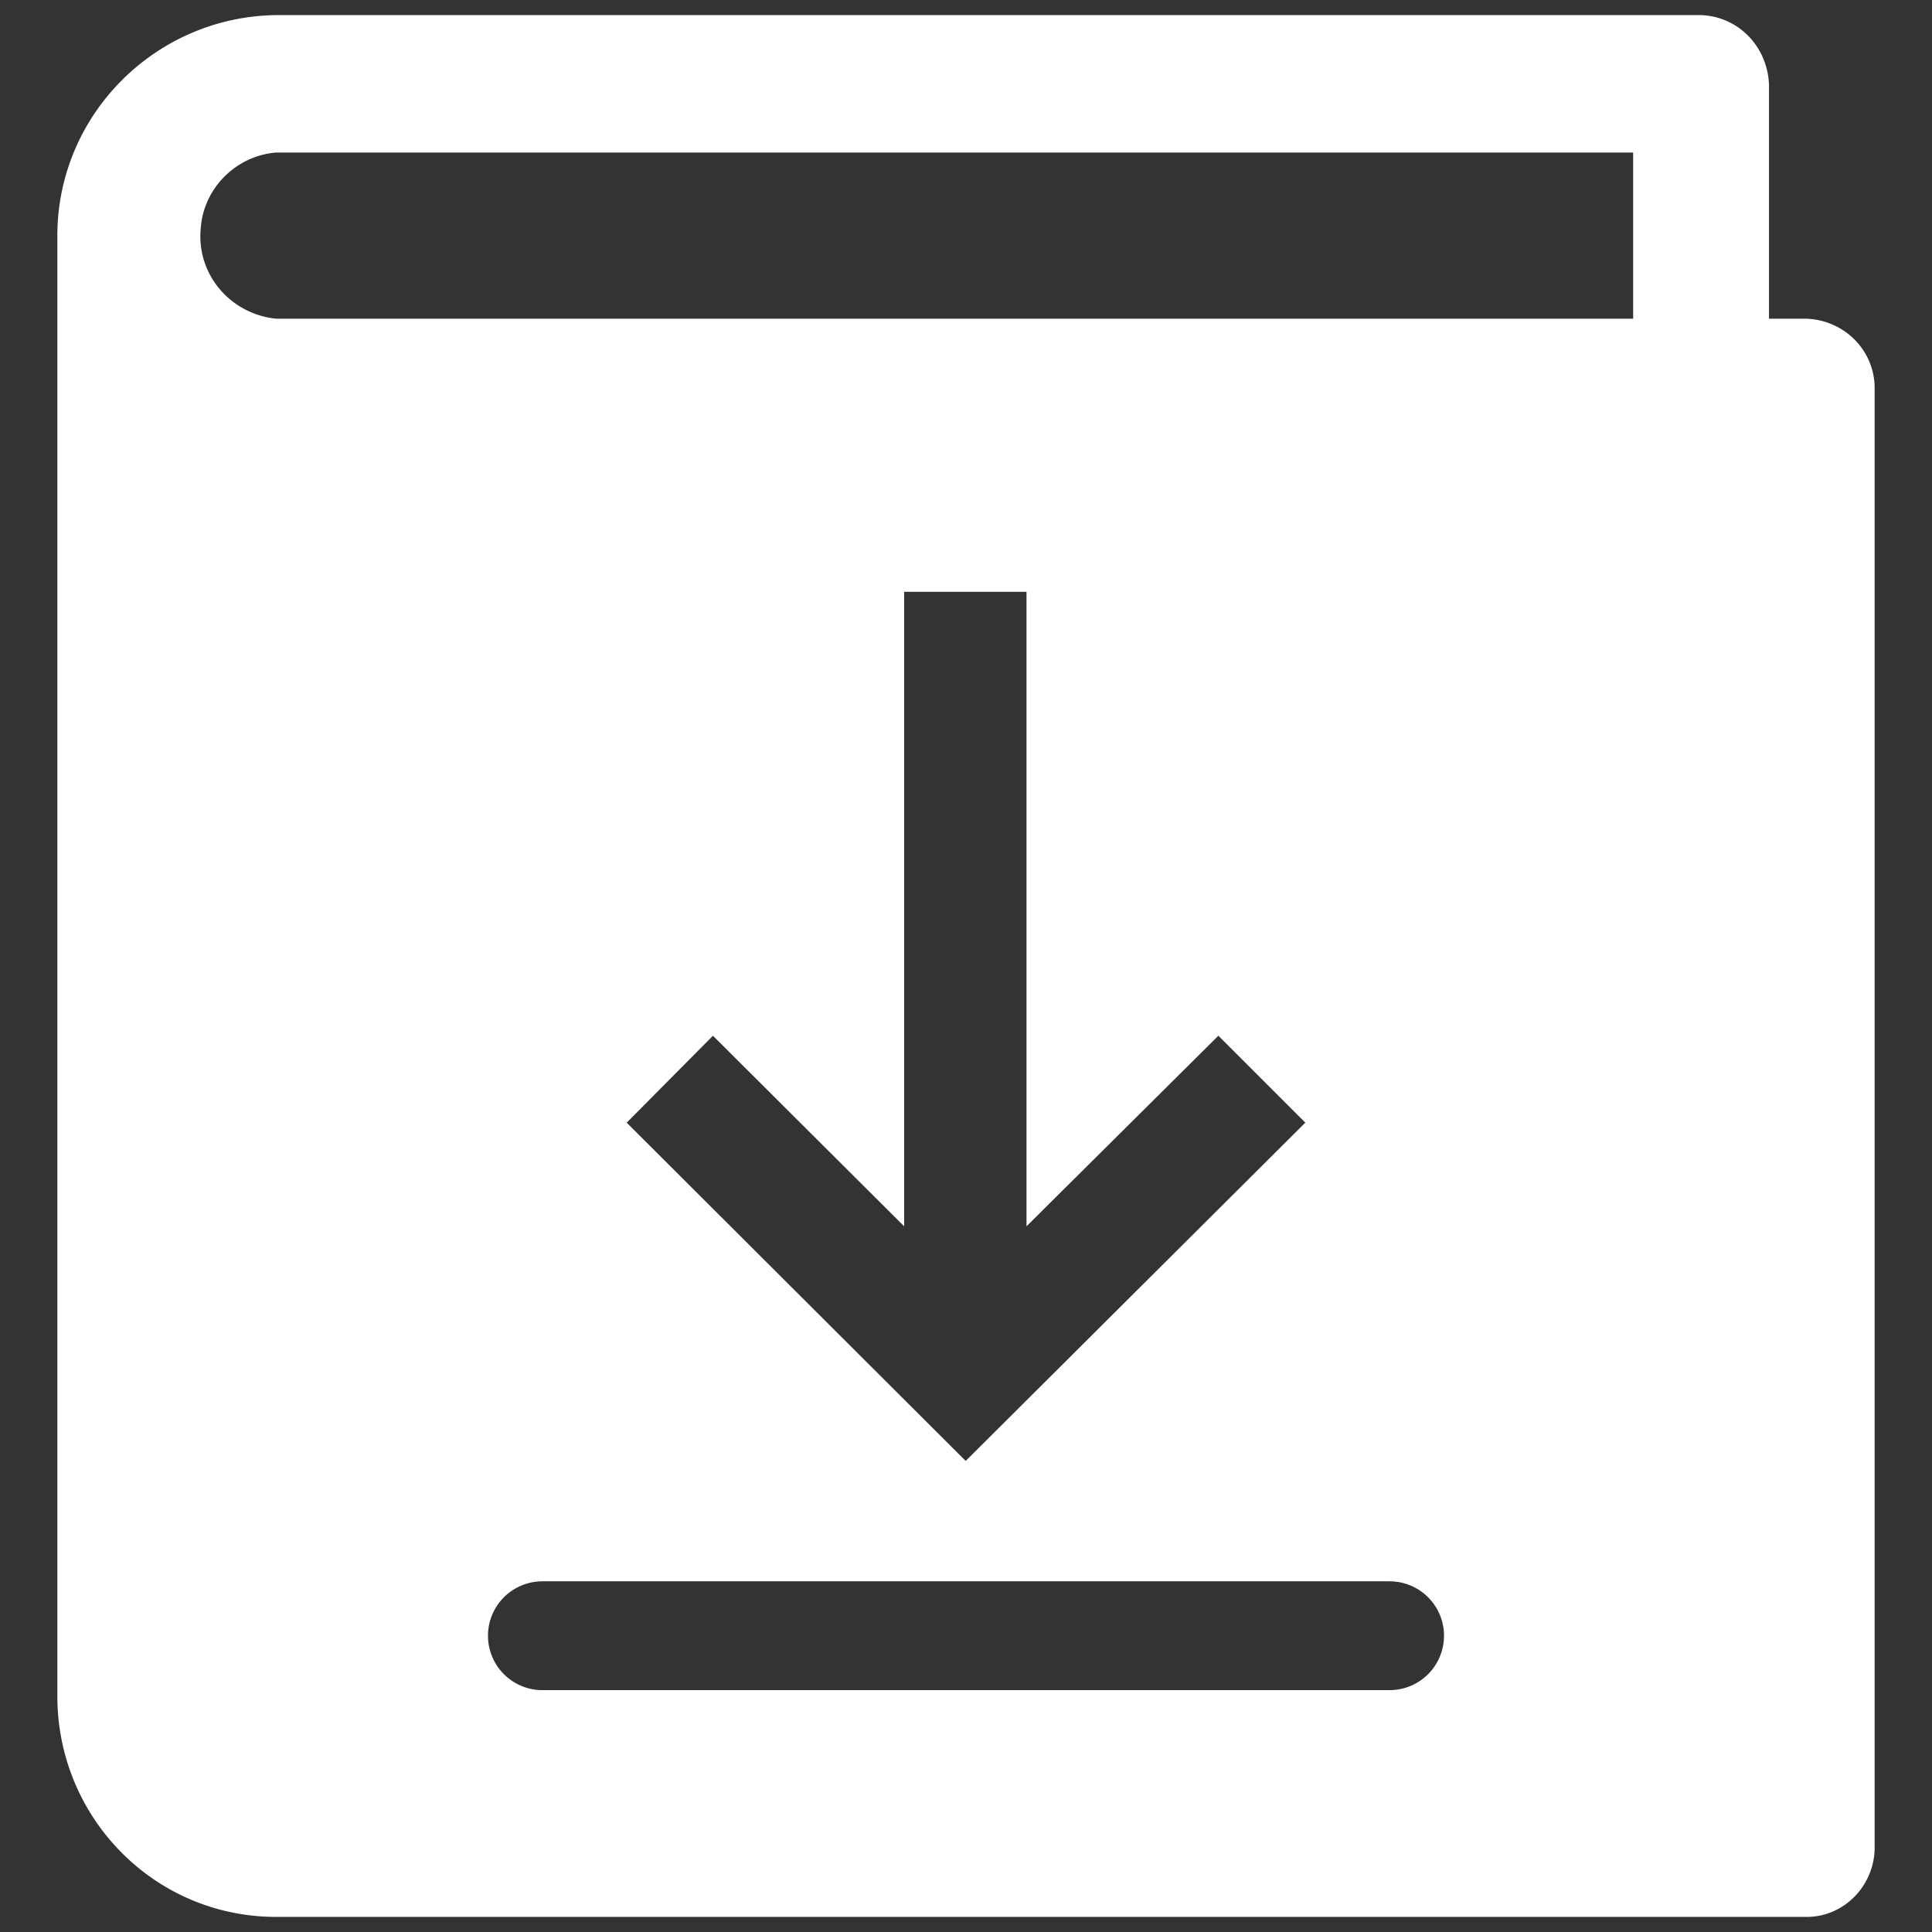 <svg xmlns="http://www.w3.org/2000/svg" viewBox="0 0 128 128"><rect x="0" y="0" width="128" height="128" fill="#333333" stroke="none"/><g fill="#ffffff"><path d="M119.7 21.116h-2.5V5.604c-.1-2.502-2-4.504-4.5-4.604H18.3c-8 .1-14.5 6.605-14.5 14.612v96.776C3.8 120.395 10.2 127 18.3 127h101.4c2.5 0 4.5-2.102 4.5-4.604V25.72c0-2.502-2-4.504-4.5-4.604zm-27.635 90.86h-56.13a3.604 3.604 0 0 1 0-7.209h56.13a3.604 3.604 0 1 1 0 7.208zM80.722 68.62l5.759 5.758-22.502 22.413L41.52 74.38l5.714-5.759 12.669 12.625V39.208h8.106v42.037L80.72 68.62zm27.48-47.505H18.3c-3-.3-5.3-2.902-5-6.005.2-2.702 2.4-4.804 5-5.004h89.9v11.009z"/></g></svg>